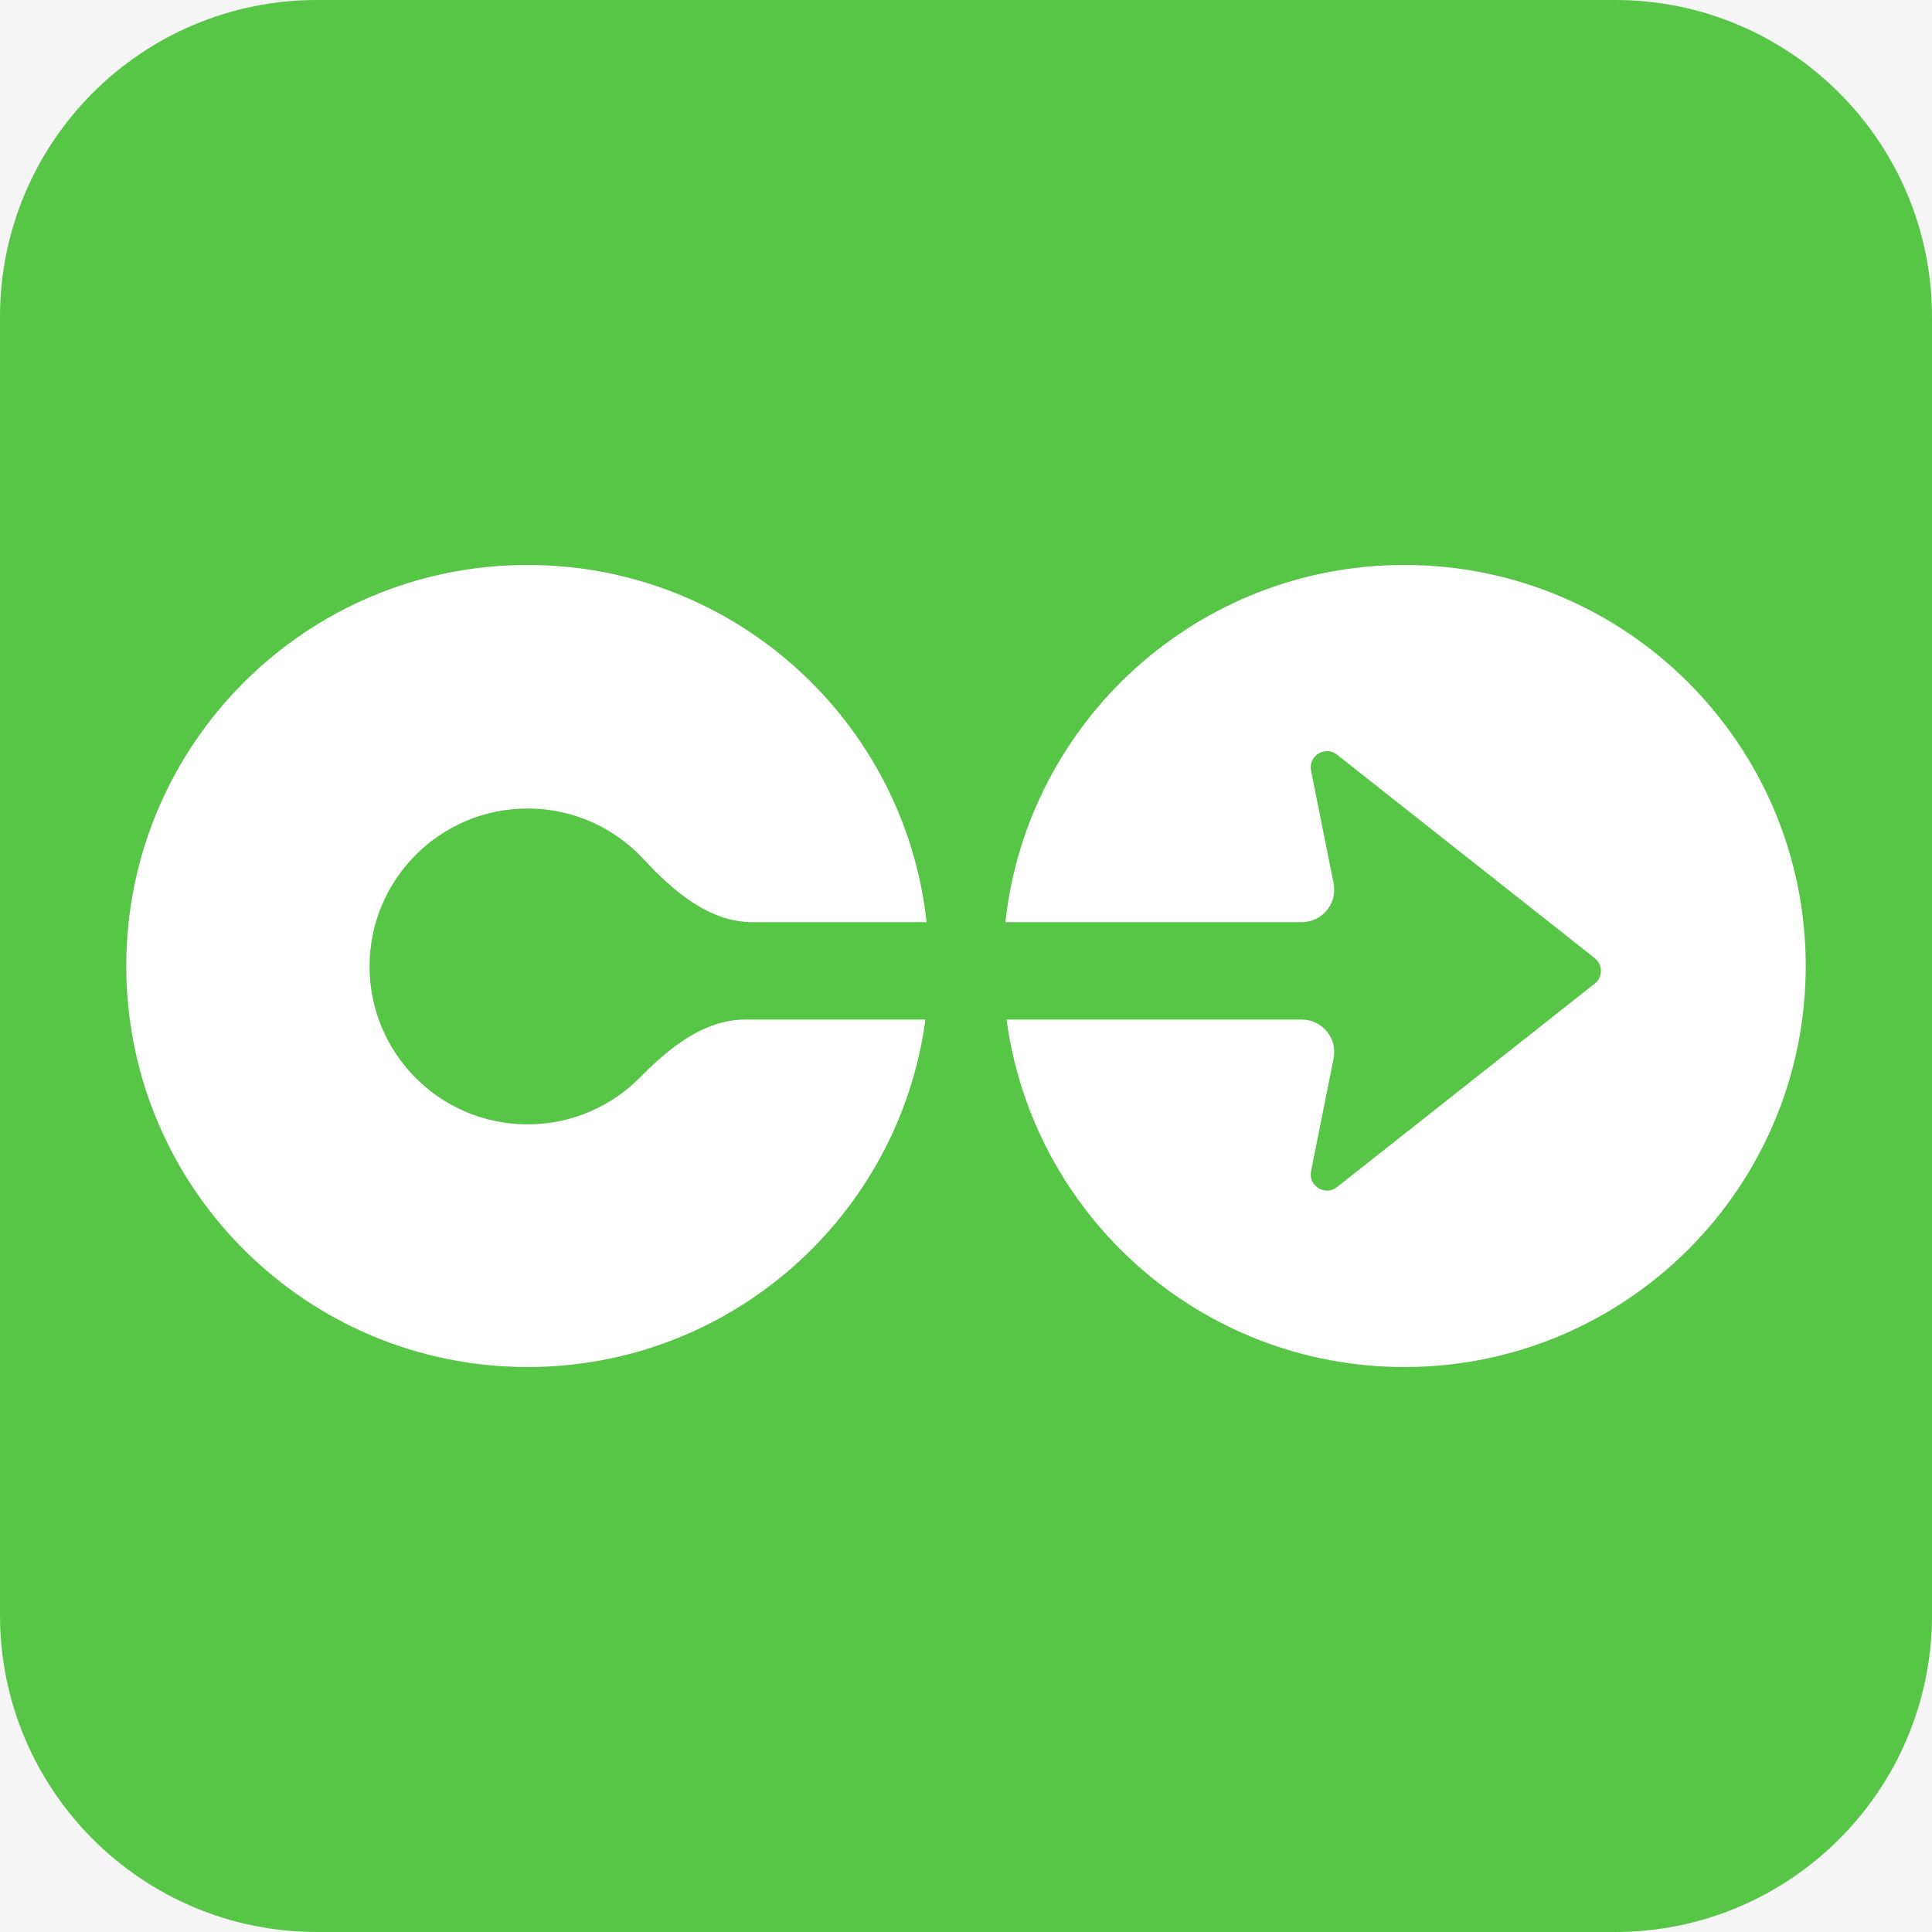 <svg width="512" height="512" viewBox="0 0 512 512" fill="none" xmlns="http://www.w3.org/2000/svg">
<rect width="512" height="512" fill="#F5F5F5"/>
<g clip-path="url(#clip0_29_2)">
<path d="M0 84C0 37.608 37.608 1.52588e-05 84 1.52588e-05H428C474.392 1.52588e-05 512 37.608 512 84V428C512 474.392 474.392 512 428 512H84C37.608 512 0 474.392 0 428V84Z" fill="#57C647"/>
<path fill-rule="evenodd" clip-rule="evenodd" d="M139.823 362.279C81.082 362.279 33.463 314.696 33.463 256.001C33.463 197.304 81.082 149.721 139.823 149.721C194.636 149.721 239.764 191.152 245.555 244.383H199.403C187.929 244.383 178.366 236.11 170.568 227.693C162.917 219.434 151.975 214.263 139.824 214.263C116.691 214.263 97.939 233.001 97.939 256.116C97.939 279.231 116.691 297.969 139.824 297.969C151.508 297.969 162.076 293.188 169.673 285.477C177.328 277.707 186.557 270.2 197.465 270.2H245.242C238.296 322.182 193.746 362.279 139.823 362.279ZM266.757 270.2C273.703 322.182 318.254 362.279 372.177 362.279C430.918 362.279 478.537 314.696 478.537 256.001C478.537 197.304 430.918 149.721 372.177 149.721C317.364 149.721 272.236 191.152 266.444 244.383H344.978C350.408 244.383 354.481 239.415 353.416 234.09L347.442 204.218C346.657 200.293 351.186 197.517 354.328 199.997L422.625 253.916C424.807 255.638 424.807 258.947 422.625 260.67L354.328 314.589C351.186 317.069 346.657 314.292 347.442 310.368L353.417 280.494C354.482 275.168 350.409 270.2 344.978 270.2H266.757Z" fill="white"/>
</g>
<defs>
<clipPath id="clip0_29_2">
<rect width="512" height="512" fill="white"/>
</clipPath>
</defs>
</svg>
